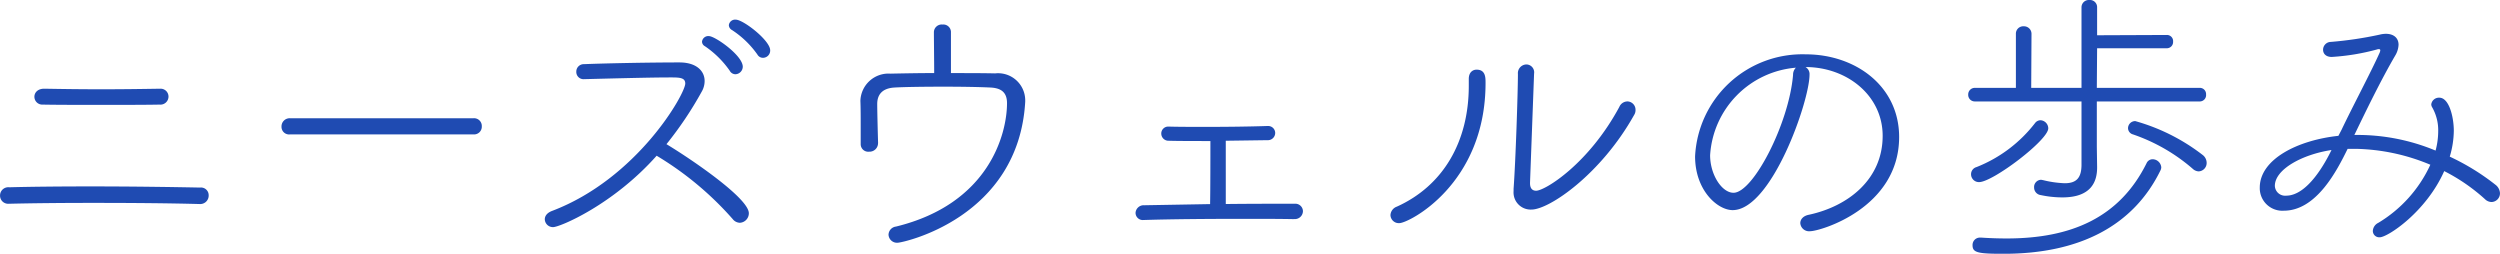 <svg xmlns="http://www.w3.org/2000/svg" width="190.3" height="19.316" viewBox="0 0 190.3 19.316">
  <path id="パス_5266" data-name="パス 5266" d="M15.312-11.2c-1.342.022-2.926.044-4.488.044-1.54,0-3.08-.022-4.312-.044H6.49c-.506,0-.748.308-.748.616a.6.6,0,0,0,.638.594c1.166.022,2.794.022,4.444.022,1.628,0,3.278,0,4.444-.022a.616.616,0,0,0,.682-.594.6.6,0,0,0-.616-.616ZM18.37-2.42a.642.642,0,0,0,.638-.66.585.585,0,0,0-.66-.594c-2.134-.044-5.28-.088-8.272-.088-2.354,0-4.62.022-6.248.066a.627.627,0,0,0-.7.616.617.617,0,0,0,.66.638h.022c1.8-.044,4.07-.066,6.4-.066,2.838,0,5.764.022,8.14.088Zm20.812-5.3a.588.588,0,0,0,.616-.616.588.588,0,0,0-.616-.616H25.19a.623.623,0,0,0-.638.638.578.578,0,0,0,.638.594ZM61.2-13.552a.55.55,0,0,0,.55-.572c0-.748-2.046-2.332-2.618-2.332a.48.48,0,0,0-.528.418.438.438,0,0,0,.242.374,7.132,7.132,0,0,1,1.936,1.87A.476.476,0,0,0,61.2-13.552ZM59.092-12.3a.582.582,0,0,0,.572-.572c0-.858-2.112-2.332-2.574-2.332a.48.48,0,0,0-.528.418.4.4,0,0,0,.22.352,7.284,7.284,0,0,1,1.892,1.87A.5.5,0,0,0,59.092-12.3Zm-11.528.374c1.826-.044,4.95-.132,6.556-.132.7,0,1.166,0,1.166.462,0,.792-3.652,7.238-10.142,9.7-.4.154-.55.4-.55.638a.616.616,0,0,0,.638.594c.506,0,4.554-1.694,7.876-5.434a24.422,24.422,0,0,1,5.786,4.818.72.72,0,0,0,.55.286.725.725,0,0,0,.682-.726c0-1.144-4.378-4.114-6.27-5.258a27.66,27.66,0,0,0,2.684-4,1.62,1.62,0,0,0,.22-.814c0-.748-.616-1.408-1.914-1.408-2.266,0-5.654.066-7.282.132a.565.565,0,0,0-.572.572.549.549,0,0,0,.55.572Zm22.4,4.862c-.022-.682-.066-2.442-.066-2.97,0-.594.264-1.188,1.3-1.254.7-.044,2.222-.066,3.762-.066,1.364,0,2.706.022,3.586.066.77.044,1.232.352,1.232,1.188,0,2.31-1.342,7.656-8.448,9.394a.645.645,0,0,0-.572.616.646.646,0,0,0,.682.616c.418,0,9.218-1.892,9.724-10.736v-.132a2.067,2.067,0,0,0-2.288-2.024c-1.012-.022-2.178-.022-3.366-.022v-3.146a.579.579,0,0,0-.638-.55.594.594,0,0,0-.66.594c0,.572.022,2.156.022,3.1-1.144,0-2.288.022-3.322.044A2.142,2.142,0,0,0,68.618-10.3v.044c.022.55.022,1.21.022,1.826v1.452a.572.572,0,0,0,.638.572.647.647,0,0,0,.682-.638Zm31.658,5.786a.616.616,0,0,0,.682-.594.579.579,0,0,0-.616-.572c-1.5,0-3.388,0-5.258.022V-7.238l3.168-.044a.555.555,0,0,0,.594-.55.533.533,0,0,0-.572-.528h-.044c-1.32.044-3.014.066-4.576.066-1.1,0-2.134,0-2.9-.022H92.07a.526.526,0,0,0-.55.528.549.549,0,0,0,.572.55c.748.022,1.914.022,3.168.022,0,4.114-.022,4.488-.022,4.8l-5.016.088a.619.619,0,0,0-.66.572.551.551,0,0,0,.616.55H90.2c2.09-.066,4.906-.088,7.59-.088,1.342,0,2.64,0,3.806.022ZM119.9-12.364a.6.6,0,0,0-.594-.682.663.663,0,0,0-.638.726c0,1.32-.176,6.688-.33,8.734v.176A1.305,1.305,0,0,0,119.7-2c1.364,0,5.3-2.706,7.81-7.194a.679.679,0,0,0,.11-.4.634.634,0,0,0-.616-.638.68.68,0,0,0-.616.418c-2.332,4.334-5.654,6.38-6.336,6.38-.264,0-.462-.154-.462-.572v-.044l.308-8.294ZM109.648-.968c.7,0,6.556-2.948,6.556-10.67,0-.418,0-1.012-.682-1.012-.308,0-.594.22-.594.7v.528c0,4.268-1.958,7.612-5.478,9.2a.727.727,0,0,0-.484.638A.633.633,0,0,0,109.648-.968Zm30.91-11.88c3.146,0,5.874,2.156,5.874,5.236,0,3.322-2.64,5.368-5.61,6.006-.462.088-.66.374-.66.638a.669.669,0,0,0,.748.616c.77,0,6.776-1.76,6.776-7.172,0-3.872-3.322-6.292-7.106-6.292a8.174,8.174,0,0,0-8.426,7.766c0,2.6,1.716,4.092,2.86,4.092,2.948,0,5.852-8.272,5.852-10.318A.614.614,0,0,0,140.558-12.848Zm-.726.044a.753.753,0,0,0-.22.55c-.308,3.7-3.036,8.976-4.532,8.976-.88,0-1.782-1.364-1.782-2.86A7.129,7.129,0,0,1,139.832-12.8Zm30.756,2.574a.481.481,0,0,0,.462-.528.474.474,0,0,0-.462-.506h-7.854l.022-3.014h5.3a.478.478,0,0,0,.484-.506.467.467,0,0,0-.484-.506l-5.3.022V-17.38a.547.547,0,0,0-.594-.572.558.558,0,0,0-.594.572v6.116H157.74l.022-4.114a.571.571,0,0,0-.594-.572.559.559,0,0,0-.594.572v4.114H153.45a.5.5,0,0,0-.506.506.5.5,0,0,0,.506.528h8.118v4.818c0,1.012-.4,1.408-1.276,1.408a7.994,7.994,0,0,1-1.672-.242c-.044,0-.088-.022-.132-.022a.551.551,0,0,0-.528.594.579.579,0,0,0,.506.572,7.963,7.963,0,0,0,1.65.176c2.178,0,2.64-1.188,2.64-2.266v-.066l-.022-1.5V-10.23Zm-3.014,5.258a.574.574,0,0,0,.066-.242.669.669,0,0,0-.66-.616.506.506,0,0,0-.462.308C164.45-1.364,160.754.2,155.87.2c-.616,0-1.276-.022-1.936-.066h-.066a.56.56,0,0,0-.594.572c0,.572.374.66,2.376.66C161.458,1.364,165.528-.792,167.574-4.972Zm-8.536-3.212a.626.626,0,0,0-.594-.616.533.533,0,0,0-.4.2,10.492,10.492,0,0,1-4.466,3.366.564.564,0,0,0-.418.55.6.6,0,0,0,.616.594C154.814-4.092,159.038-7.282,159.038-8.184Zm11.44,3.278a.639.639,0,0,0,.616-.66.759.759,0,0,0-.308-.594,14.978,14.978,0,0,0-5.126-2.574.544.544,0,0,0-.55.55.5.5,0,0,0,.374.462A13.708,13.708,0,0,1,170.038-5.1.709.709,0,0,0,170.478-4.906ZM182.49-6.622a15.387,15.387,0,0,1,5.632,1.21,10.037,10.037,0,0,1-3.96,4.422.727.727,0,0,0-.418.616.487.487,0,0,0,.528.484c.594,0,3.52-1.914,4.906-5.038a14.1,14.1,0,0,1,3.1,2.134.74.74,0,0,0,.506.22.663.663,0,0,0,.638-.682.864.864,0,0,0-.352-.638A17.612,17.612,0,0,0,189.6-6.028a7.091,7.091,0,0,0,.308-1.958c0-1.1-.374-2.53-1.1-2.53a.587.587,0,0,0-.616.506.424.424,0,0,0,.066.22,3.52,3.52,0,0,1,.462,1.826,5.787,5.787,0,0,1-.2,1.474,15.449,15.449,0,0,0-6.182-1.188c.924-1.914,2.024-4.18,3.1-6.028a1.743,1.743,0,0,0,.264-.836c0-.506-.352-.836-.968-.836a1.962,1.962,0,0,0-.484.066,28.338,28.338,0,0,1-3.7.55.6.6,0,0,0-.594.594c0,.286.2.55.66.55a16.855,16.855,0,0,0,3.454-.572.327.327,0,0,1,.132-.022c.088,0,.11.044.11.088a.583.583,0,0,1-.066.22c-.616,1.386-2.046,4.07-2.882,5.83l-.242.462c-3.1.33-5.984,1.782-5.984,3.938a1.716,1.716,0,0,0,1.826,1.76c2.508,0,4.07-3.1,4.862-4.708Zm-1.892.088c-.44.9-1.8,3.476-3.454,3.476a.78.78,0,0,1-.858-.748C176.286-5.038,178.31-6.182,180.6-6.534Z" transform="translate(-3.124 17.952)" fill="#1f4bb2"/>
</svg>
